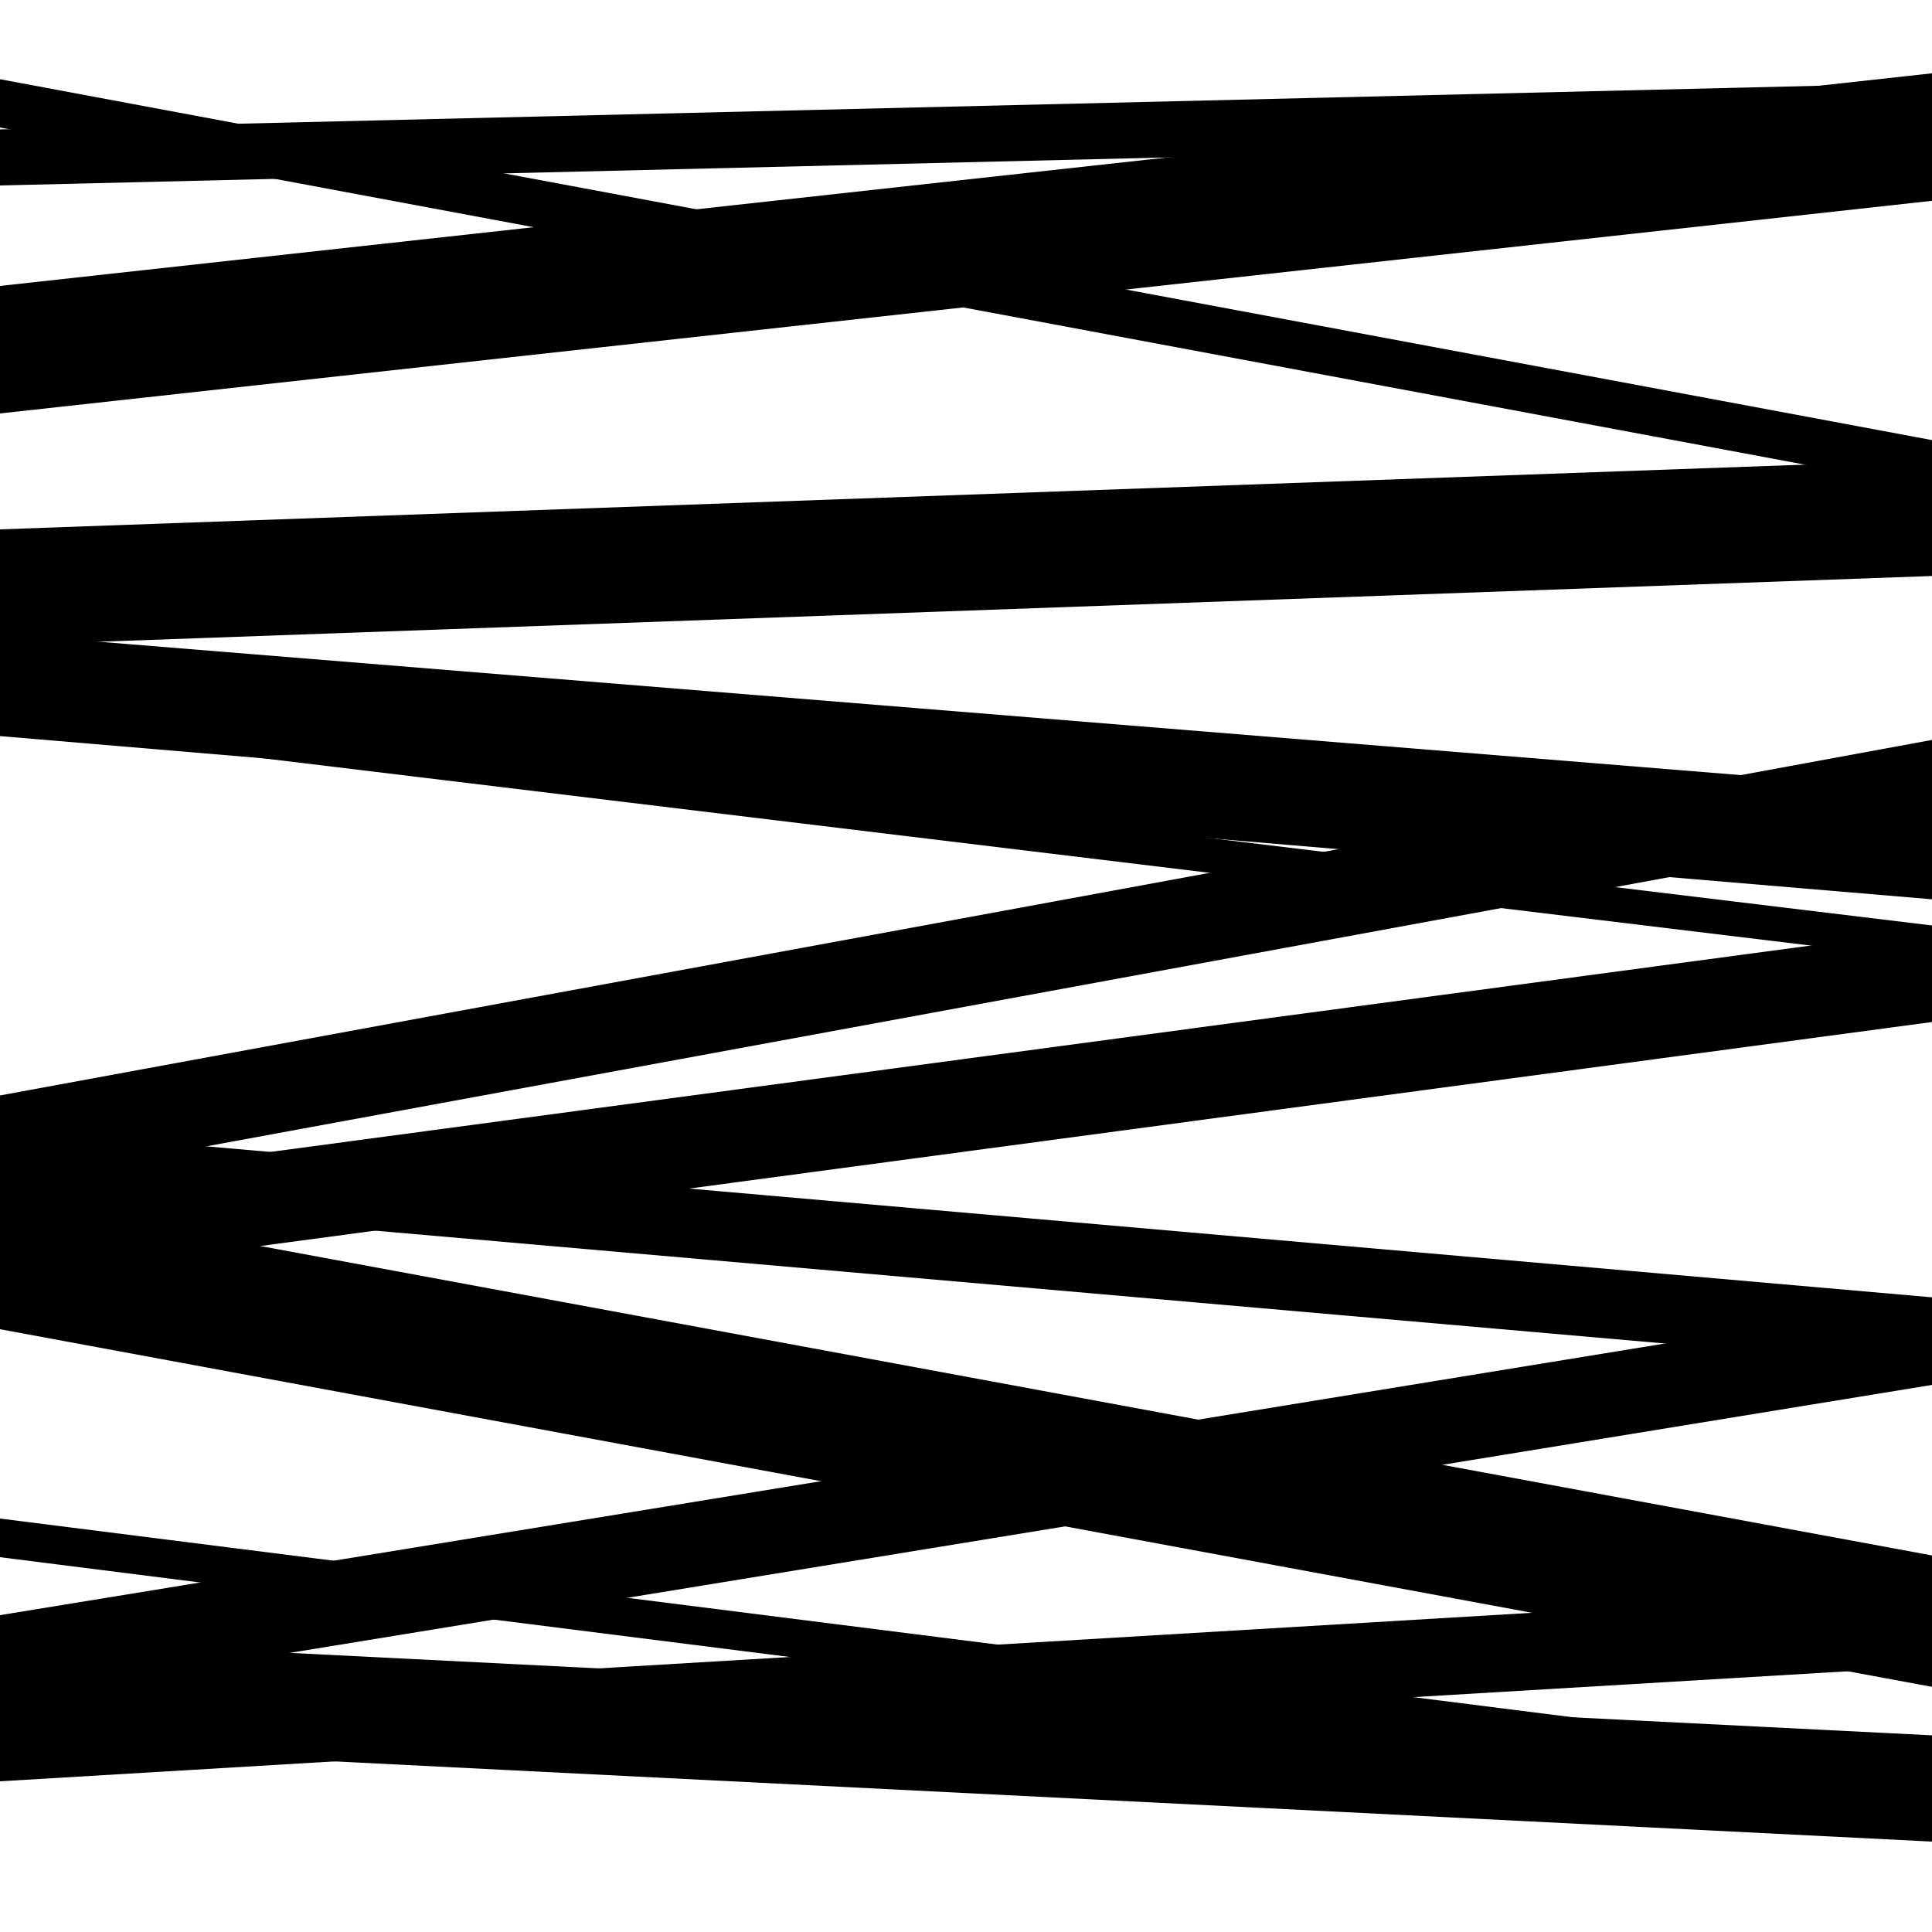 <svg viewBox="0 0 1000 1000" height="1000" width="1000" xmlns="http://www.w3.org/2000/svg">
<rect x="0" y="0" width="1000" height="1000" fill="#ffffff"></rect>
<path opacity="0.8" d="M 0 381 L 1000 465.476 L 1000 422.476 L 0 338 Z" fill="hsl(180, 15%, 50%)"></path>
<path opacity="0.8" d="M 0 663 L 1000 528.997 L 1000 480.997 L 0 615 Z" fill="hsl(185, 25%, 70%)"></path>
<path opacity="0.8" d="M 0 903 L 1000 953.207 L 1000 898.207 L 0 848 Z" fill="hsl(190, 30%, 90%)"></path>
<path opacity="0.8" d="M 0 66 L 1000 252.794 L 1000 227.794 L 0 41 Z" fill="hsl(175, 10%, 30%)"></path>
<path opacity="0.8" d="M 0 376 L 1000 497.022 L 1000 479.022 L 0 358 Z" fill="hsl(180, 15%, 50%)"></path>
<path opacity="0.8" d="M 0 688 L 1000 873.104 L 1000 805.104 L 0 620 Z" fill="hsl(185, 25%, 70%)"></path>
<path opacity="0.8" d="M 0 922 L 1000 862.451 L 1000 822.451 L 0 882 Z" fill="hsl(190, 30%, 90%)"></path>
<path opacity="0.8" d="M 0 214 L 1000 103.941 L 1000 37.941 L 0 148 Z" fill="hsl(175, 10%, 30%)"></path>
<path opacity="0.8" d="M 0 363 L 1000 444.235 L 1000 409.235 L 0 328 Z" fill="hsl(180, 15%, 50%)"></path>
<path opacity="0.8" d="M 0 613 L 1000 428.981 L 1000 382.981 L 0 567 Z" fill="hsl(185, 25%, 70%)"></path>
<path opacity="0.8" d="M 0 806 L 1000 932.365 L 1000 912.365 L 0 786 Z" fill="hsl(190, 30%, 90%)"></path>
<path opacity="0.8" d="M 0 96 L 1000 71.985 L 1000 42.985 L 0 67 Z" fill="hsl(175, 10%, 30%)"></path>
<path opacity="0.8" d="M 0 334 L 1000 298.135 L 1000 238.135 L 0 274 Z" fill="hsl(180, 15%, 50%)"></path>
<path opacity="0.8" d="M 0 620 L 1000 707.491 L 1000 671.491 L 0 584 Z" fill="hsl(185, 25%, 70%)"></path>
<path opacity="0.8" d="M 0 880 L 1000 716.833 L 1000 672.833 L 0 836 Z" fill="hsl(190, 30%, 90%)"></path>
</svg>
